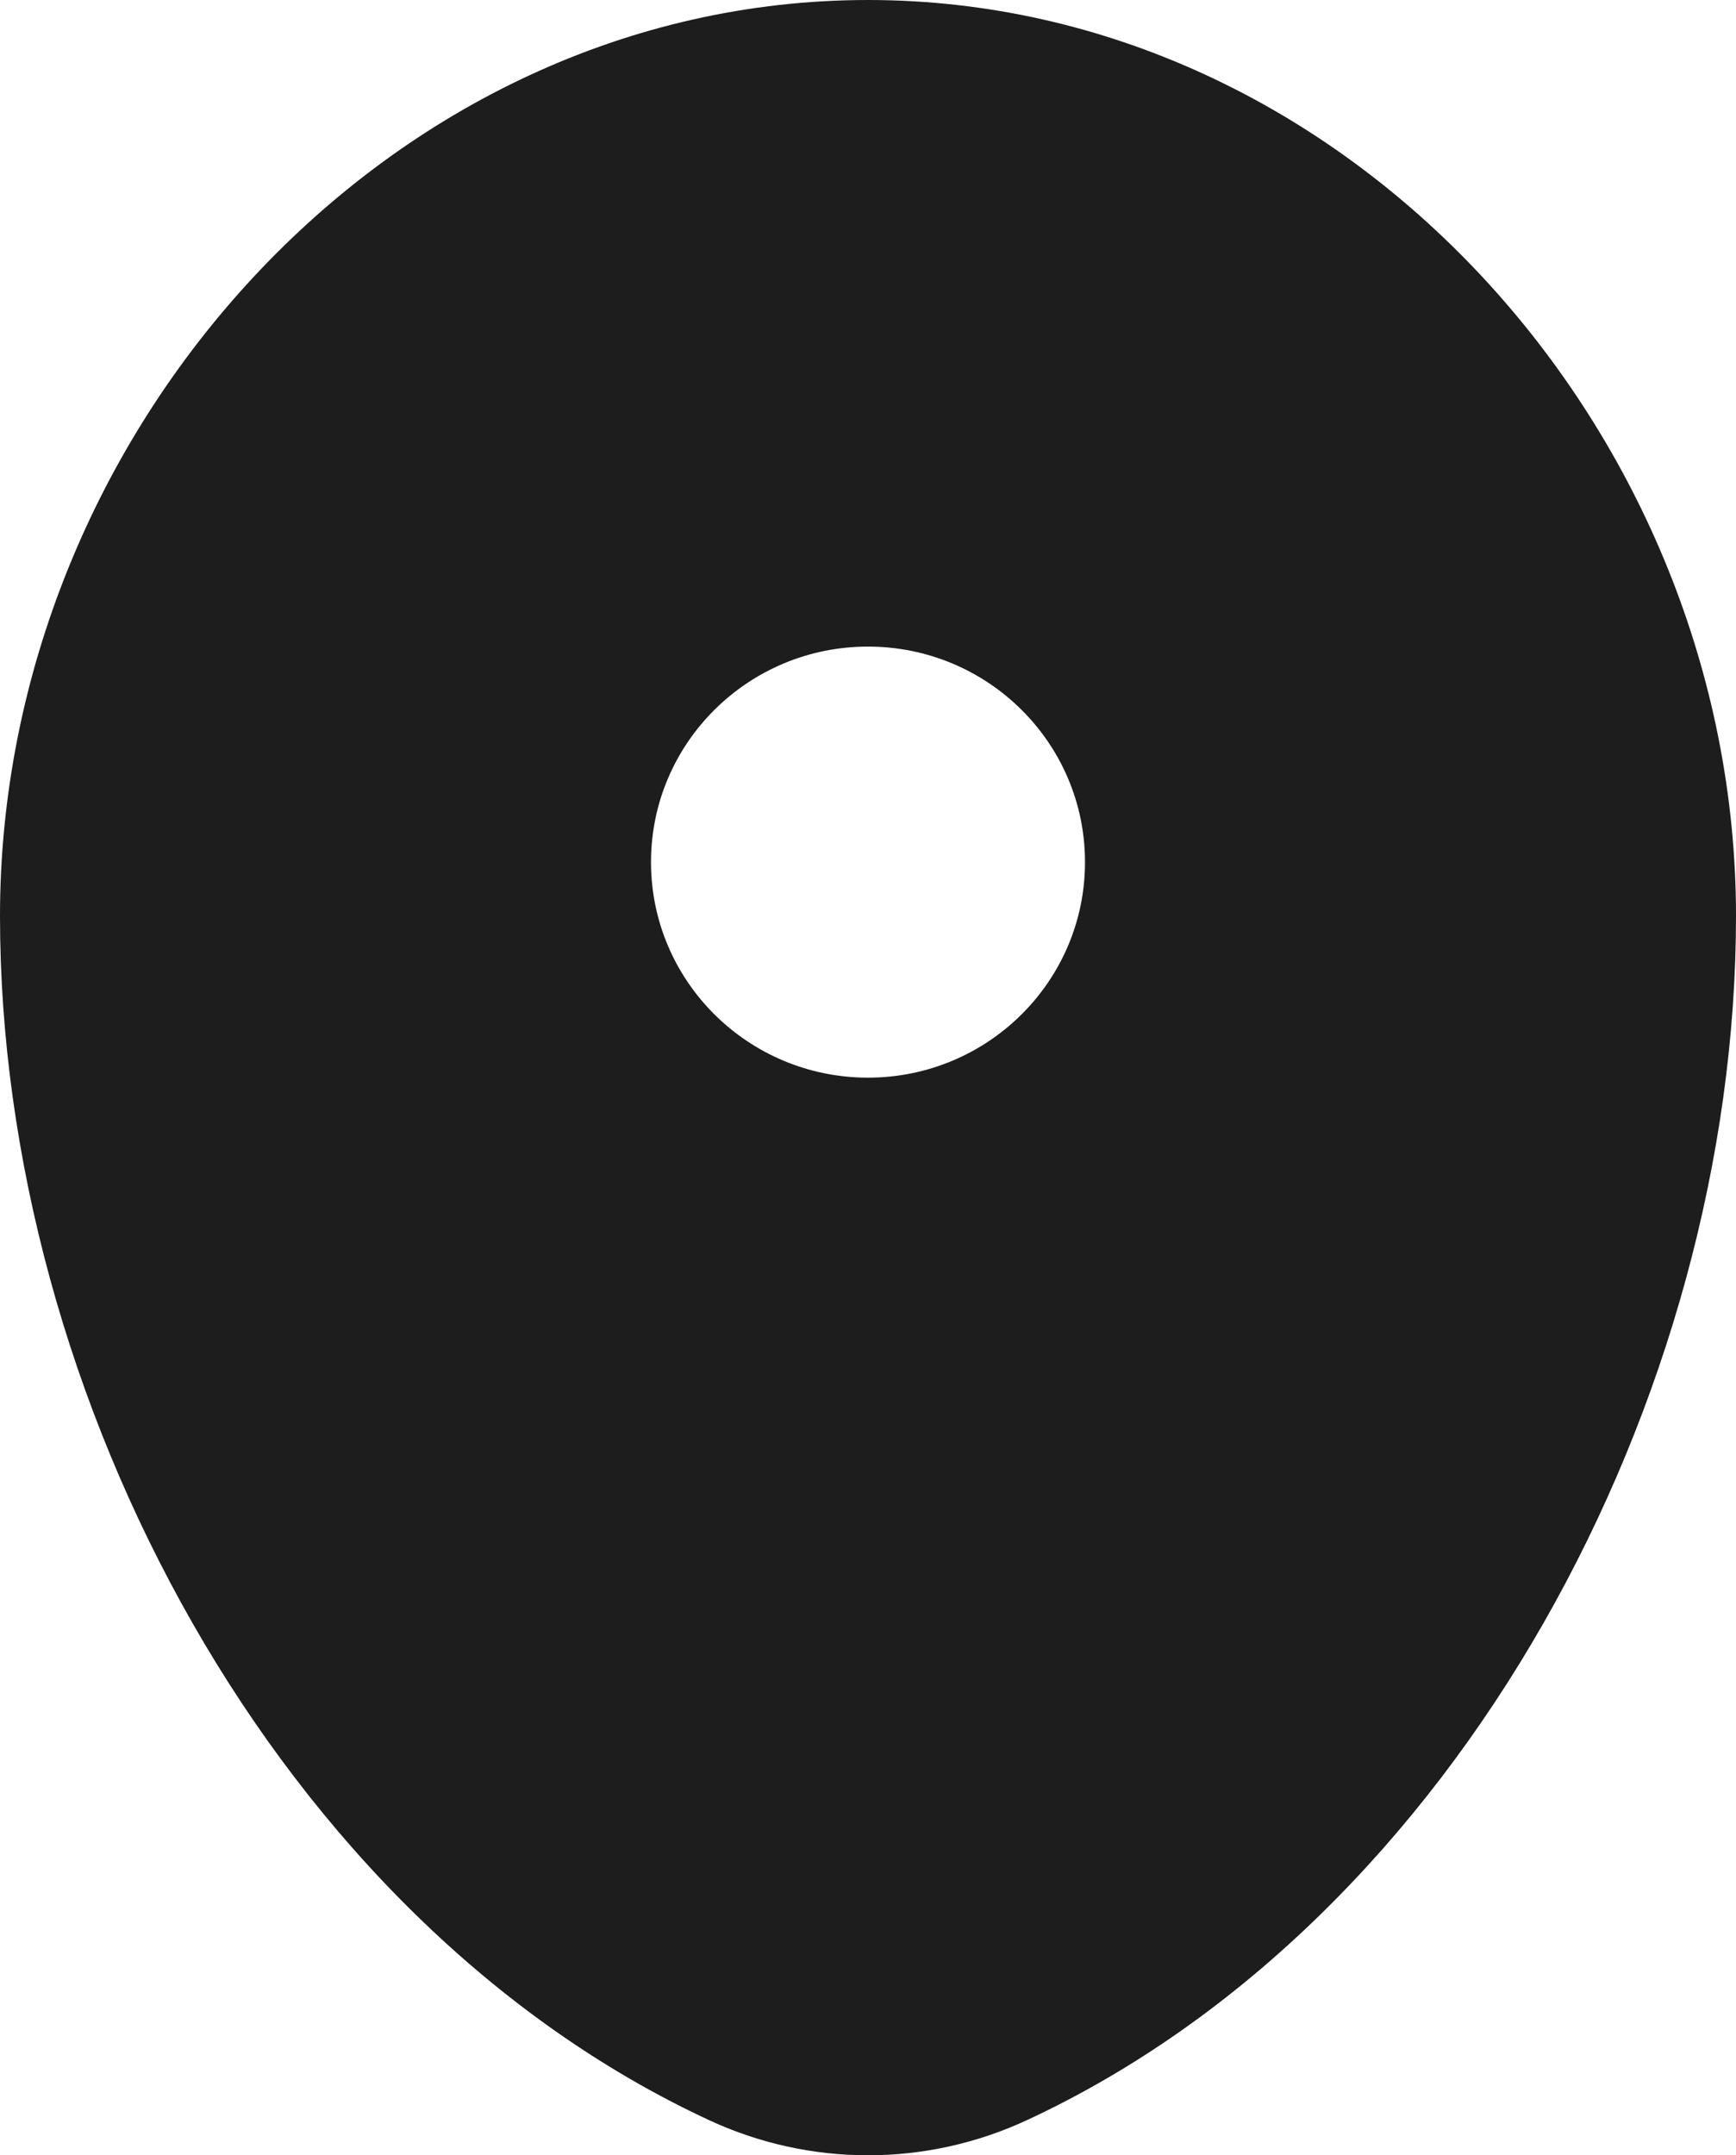 <?xml version="1.0" encoding="UTF-8"?> <svg xmlns="http://www.w3.org/2000/svg" width="29" height="36" viewBox="0 0 29 36" fill="none"><path fill-rule="evenodd" clip-rule="evenodd" d="M14.5 0C6.492 0 0 7.205 0 15.3C0 23.332 4.628 32.062 11.848 35.414C13.532 36.195 15.468 36.195 17.152 35.414C24.372 32.062 29 23.332 29 15.3C29 7.205 22.508 0 14.5 0ZM14.5 18C16.502 18 18.125 16.388 18.125 14.4C18.125 12.412 16.502 10.8 14.5 10.8C12.498 10.8 10.875 12.412 10.875 14.4C10.875 16.388 12.498 18 14.5 18Z" fill="#1D1D1D"></path></svg> 